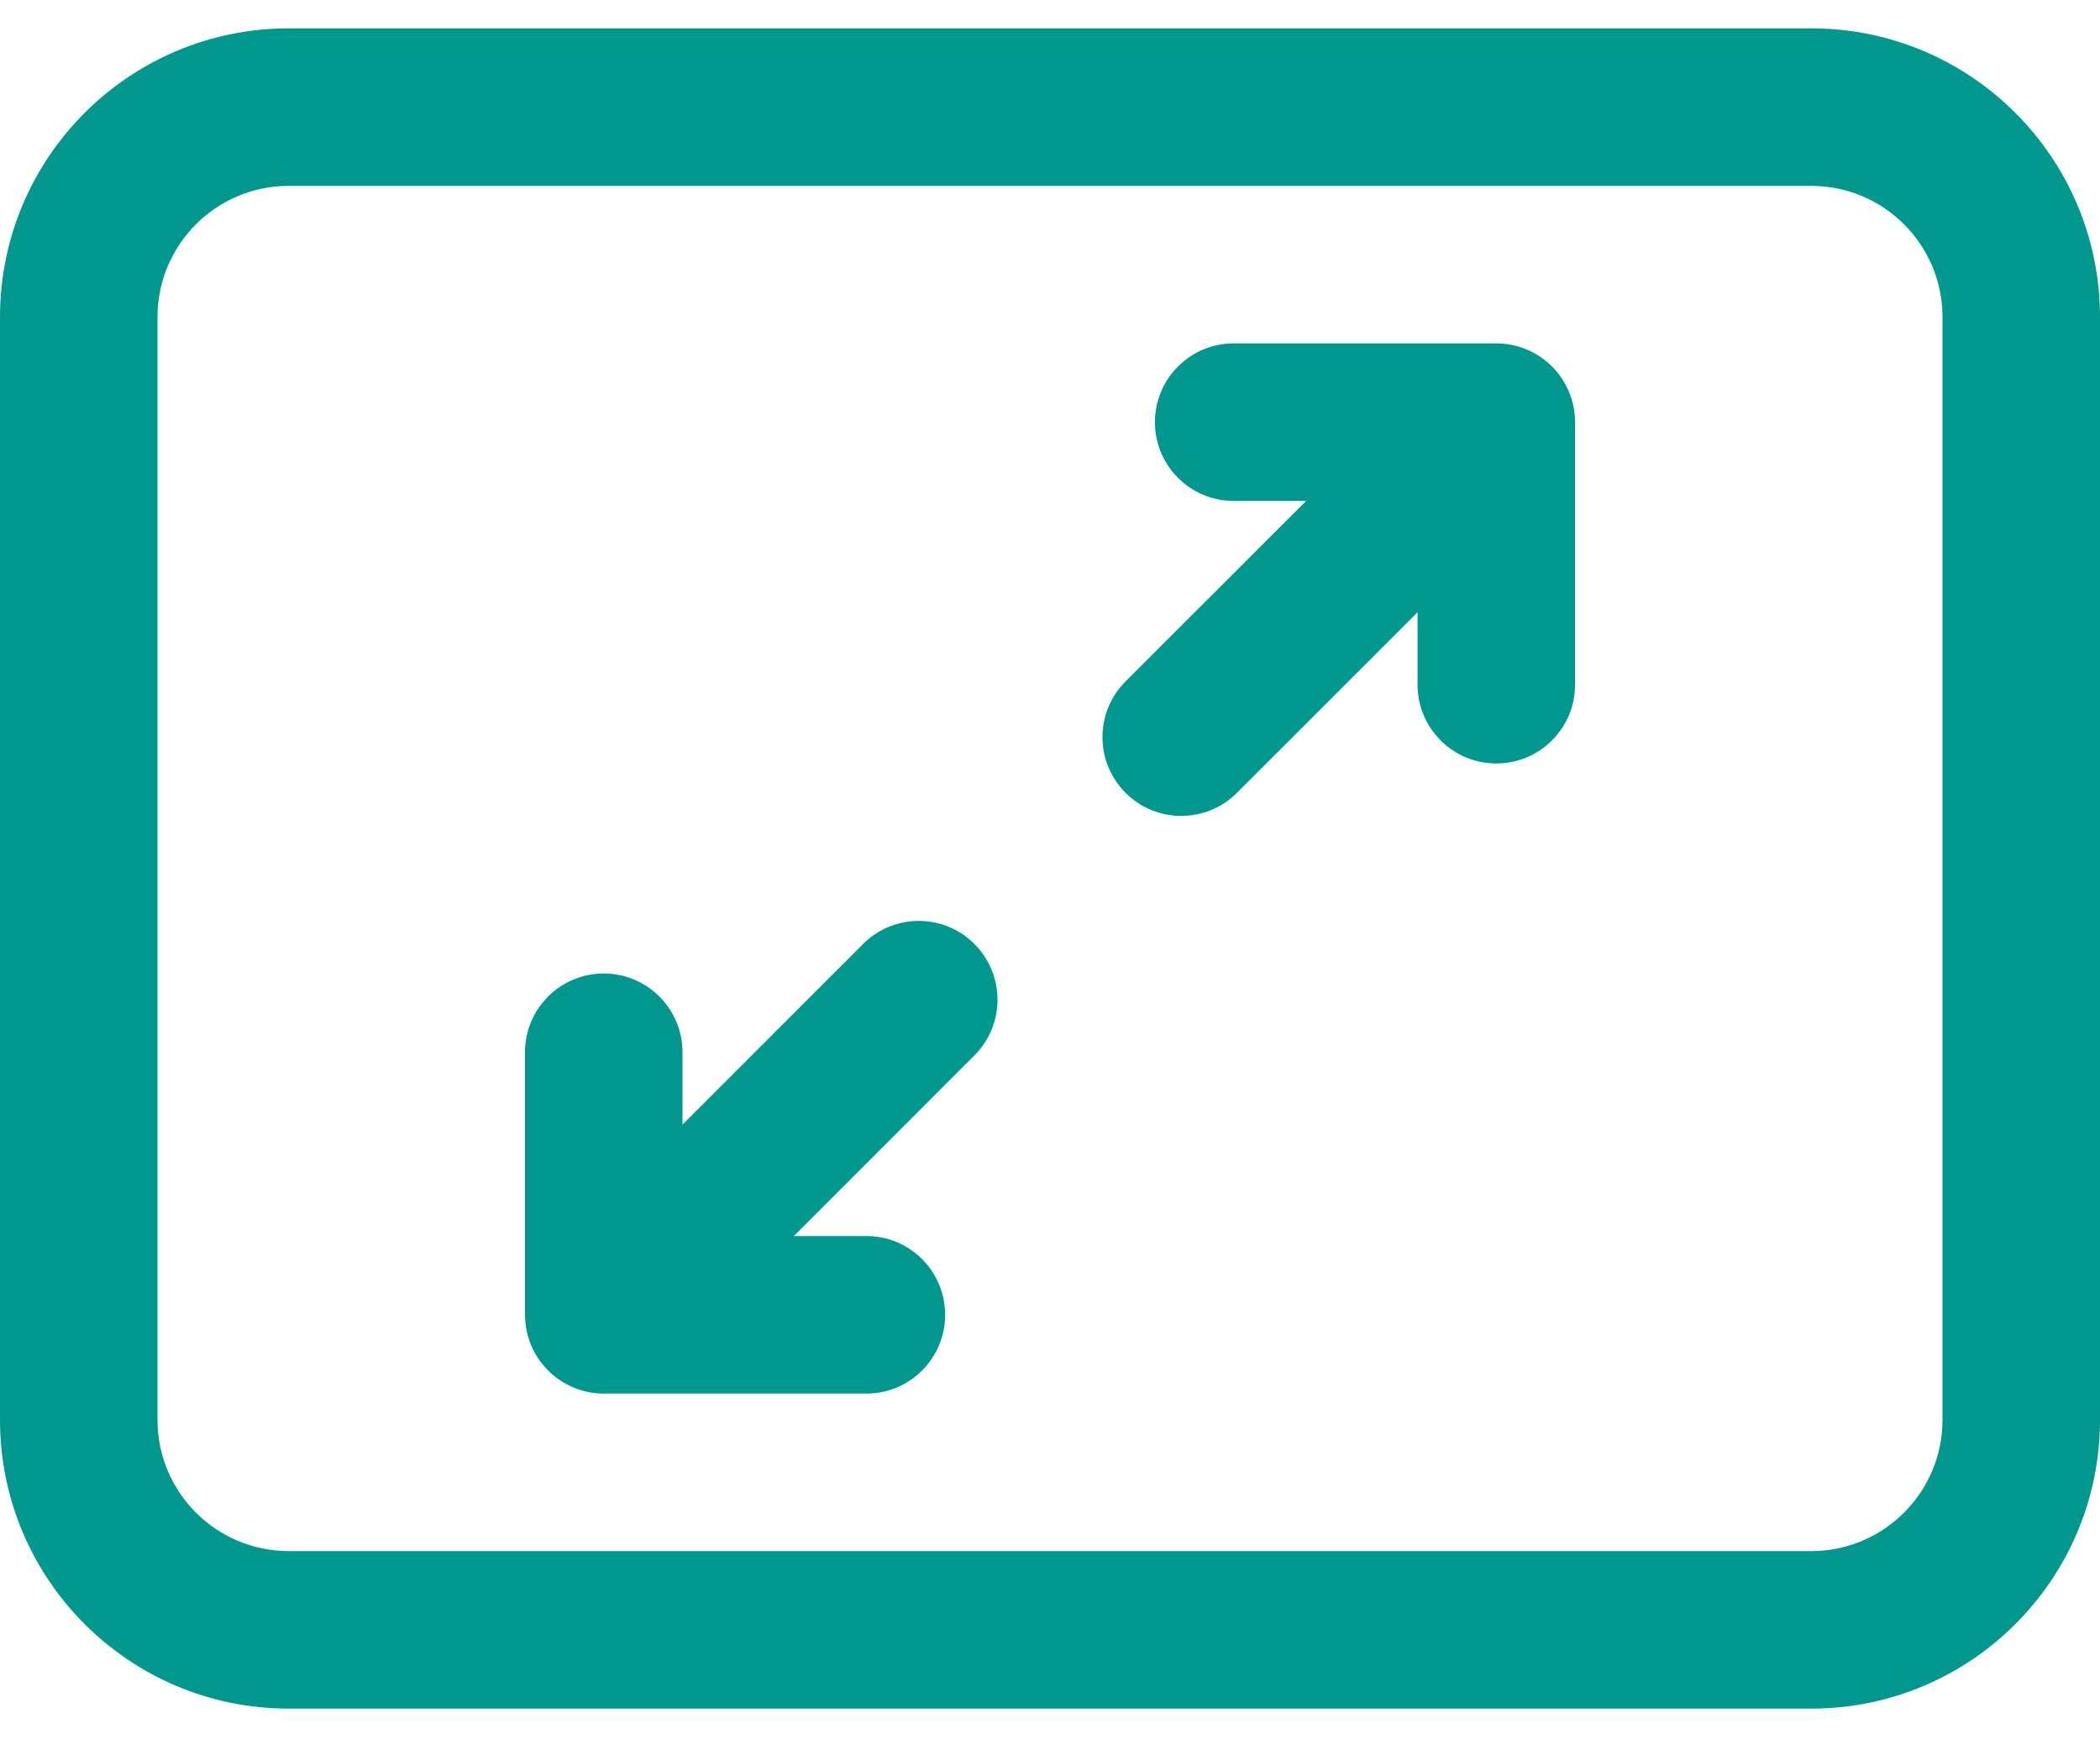 <svg width="30" height="25" viewBox="0 0 30 25" fill="none" xmlns="http://www.w3.org/2000/svg">
<path id="Shape" d="M22.171 5.234C22.382 5.445 22.501 5.732 22.501 6.03V9.78C22.501 10.401 21.997 10.905 21.376 10.905C20.754 10.905 20.251 10.401 20.251 9.78V8.745L17.67 11.325C17.231 11.764 16.518 11.764 16.079 11.324C15.64 10.885 15.64 10.173 16.079 9.733L18.659 7.155H17.624C17.003 7.155 16.499 6.651 16.499 6.03C16.499 5.409 17.003 4.905 17.624 4.905L21.376 4.905C21.674 4.905 21.96 5.023 22.171 5.234ZM7.5 18.78C7.5 19.078 7.619 19.364 7.83 19.575C8.04 19.786 8.327 19.905 8.625 19.905H12.377C12.998 19.905 13.502 19.401 13.502 18.78C13.502 18.158 12.998 17.655 12.377 17.655H11.341L13.921 15.074C14.36 14.635 14.36 13.923 13.92 13.483C13.481 13.044 12.769 13.044 12.329 13.484L9.75 16.063V15.03C9.75 14.408 9.246 13.905 8.625 13.905C8.004 13.905 7.5 14.408 7.5 15.03L7.5 18.78ZM0 4.53C0 2.252 1.847 0.405 4.125 0.405H25.875C28.153 0.405 30 2.252 30 4.53V20.28C30 22.558 28.153 24.405 25.875 24.405H4.125C1.847 24.405 0 22.558 0 20.28V4.53ZM4.125 2.655C3.089 2.655 2.25 3.494 2.25 4.53V20.28C2.25 21.315 3.089 22.155 4.125 22.155H25.875C26.91 22.155 27.75 21.315 27.75 20.28V4.53C27.75 3.494 26.91 2.655 25.875 2.655H4.125Z" fill="#00988E"/>
</svg>
